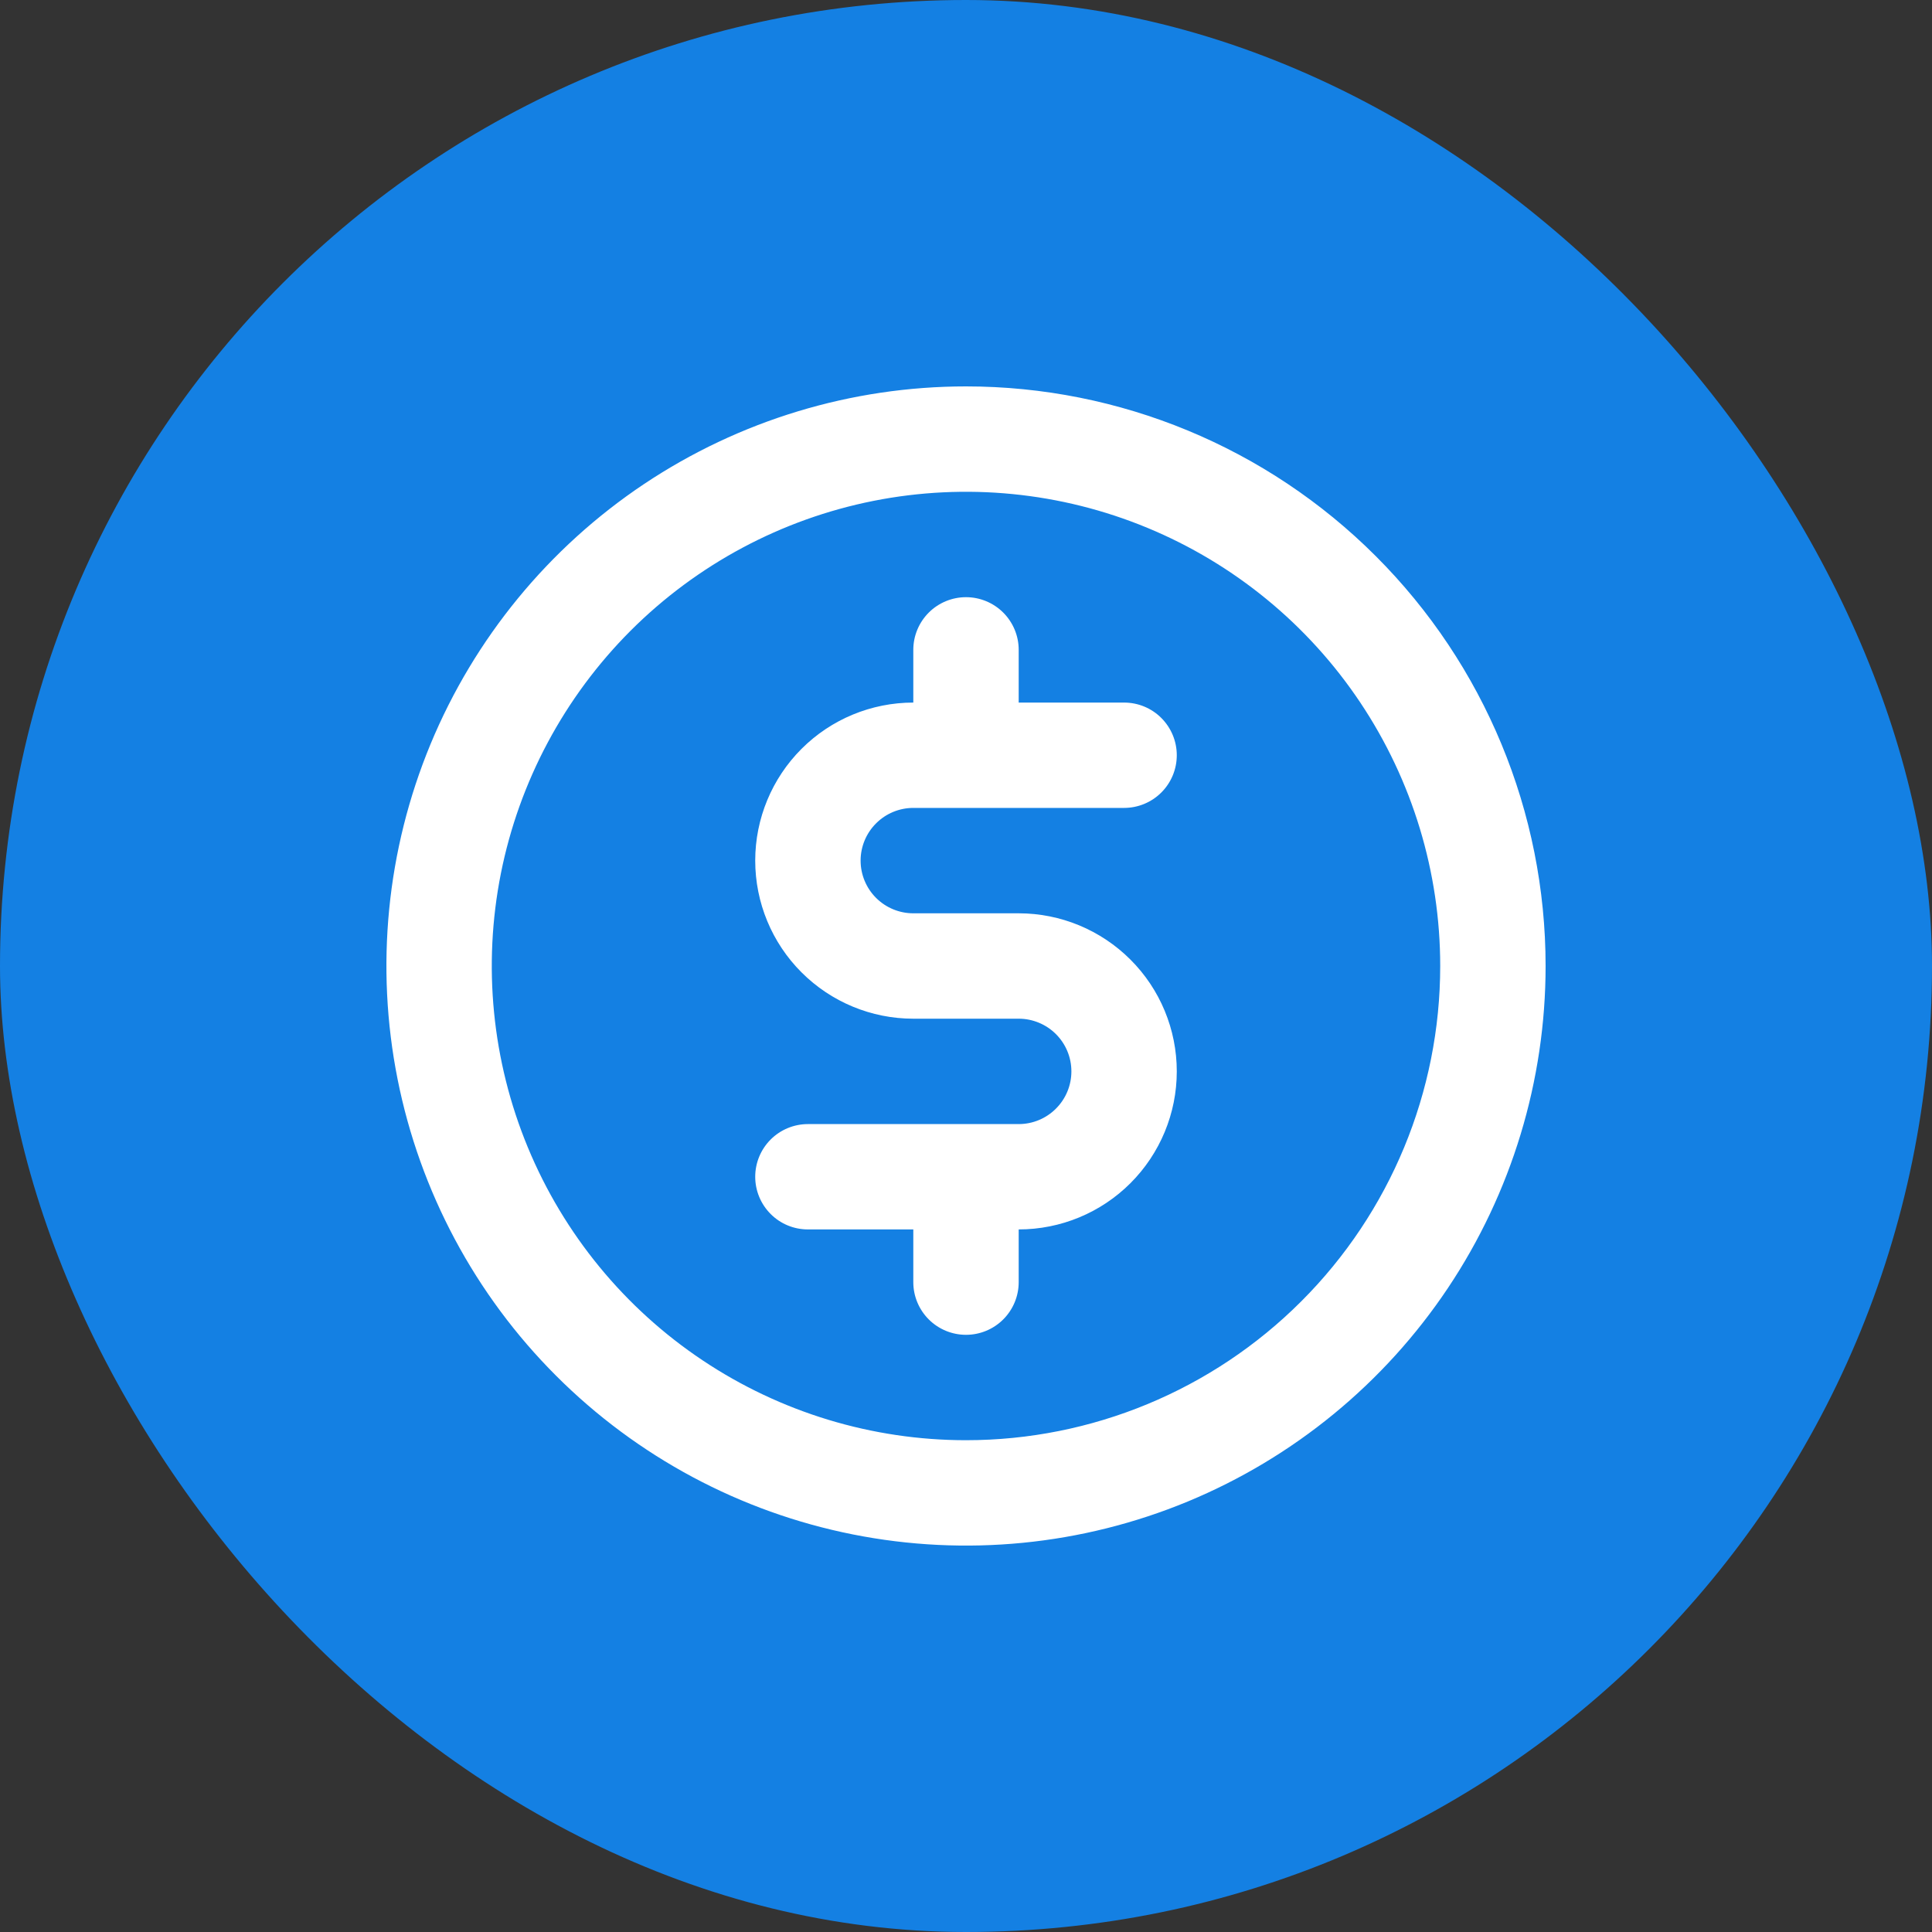 <svg width="40" height="40" viewBox="0 0 40 40" fill="none" xmlns="http://www.w3.org/2000/svg">
<rect x="0" y="0" width="40" height="40" fill="#333333" stroke="none"/>
<rect width="40" height="40" rx="20" fill="#1480E3"/>
<path d="M18.909 16.727H23.273C23.562 16.727 23.84 16.612 24.044 16.408C24.249 16.203 24.364 15.926 24.364 15.636C24.364 15.347 24.249 15.07 24.044 14.865C23.84 14.66 23.562 14.546 23.273 14.546H21.091V13.454C21.091 13.165 20.976 12.888 20.771 12.683C20.567 12.479 20.289 12.364 20 12.364C19.711 12.364 19.433 12.479 19.229 12.683C19.024 12.888 18.909 13.165 18.909 13.454V14.546C18.041 14.546 17.209 14.89 16.595 15.504C15.981 16.118 15.636 16.95 15.636 17.818C15.636 18.686 15.981 19.519 16.595 20.132C17.209 20.746 18.041 21.091 18.909 21.091H21.091C21.38 21.091 21.658 21.206 21.862 21.41C22.067 21.615 22.182 21.892 22.182 22.182C22.182 22.471 22.067 22.749 21.862 22.953C21.658 23.158 21.38 23.273 21.091 23.273H16.727C16.438 23.273 16.16 23.388 15.956 23.592C15.751 23.797 15.636 24.074 15.636 24.364C15.636 24.653 15.751 24.93 15.956 25.135C16.16 25.34 16.438 25.454 16.727 25.454H18.909V26.546C18.909 26.835 19.024 27.112 19.229 27.317C19.433 27.521 19.711 27.636 20 27.636C20.289 27.636 20.567 27.521 20.771 27.317C20.976 27.112 21.091 26.835 21.091 26.546V25.454C21.959 25.454 22.791 25.11 23.405 24.496C24.019 23.882 24.364 23.05 24.364 22.182C24.364 21.314 24.019 20.481 23.405 19.868C22.791 19.254 21.959 18.909 21.091 18.909H18.909C18.62 18.909 18.342 18.794 18.138 18.59C17.933 18.385 17.818 18.108 17.818 17.818C17.818 17.529 17.933 17.251 18.138 17.047C18.342 16.842 18.62 16.727 18.909 16.727ZM20 8C17.627 8 15.307 8.704 13.333 10.022C11.36 11.341 9.822 13.215 8.913 15.408C8.005 17.601 7.768 20.013 8.231 22.341C8.694 24.669 9.836 26.807 11.515 28.485C13.193 30.163 15.331 31.306 17.659 31.769C19.987 32.232 22.399 31.995 24.592 31.087C26.785 30.178 28.659 28.64 29.978 26.667C31.296 24.694 32 22.373 32 20C32 16.817 30.736 13.765 28.485 11.515C26.235 9.264 23.183 8 20 8ZM20 29.818C18.058 29.818 16.16 29.242 14.545 28.163C12.931 27.085 11.672 25.551 10.929 23.757C10.186 21.963 9.992 19.989 10.37 18.085C10.749 16.18 11.684 14.431 13.057 13.057C14.431 11.684 16.18 10.749 18.085 10.37C19.989 9.992 21.963 10.186 23.757 10.929C25.551 11.672 27.085 12.931 28.163 14.545C29.242 16.16 29.818 18.058 29.818 20C29.818 22.604 28.784 25.101 26.942 26.942C25.101 28.784 22.604 29.818 20 29.818Z" fill="white"/>
</svg>
